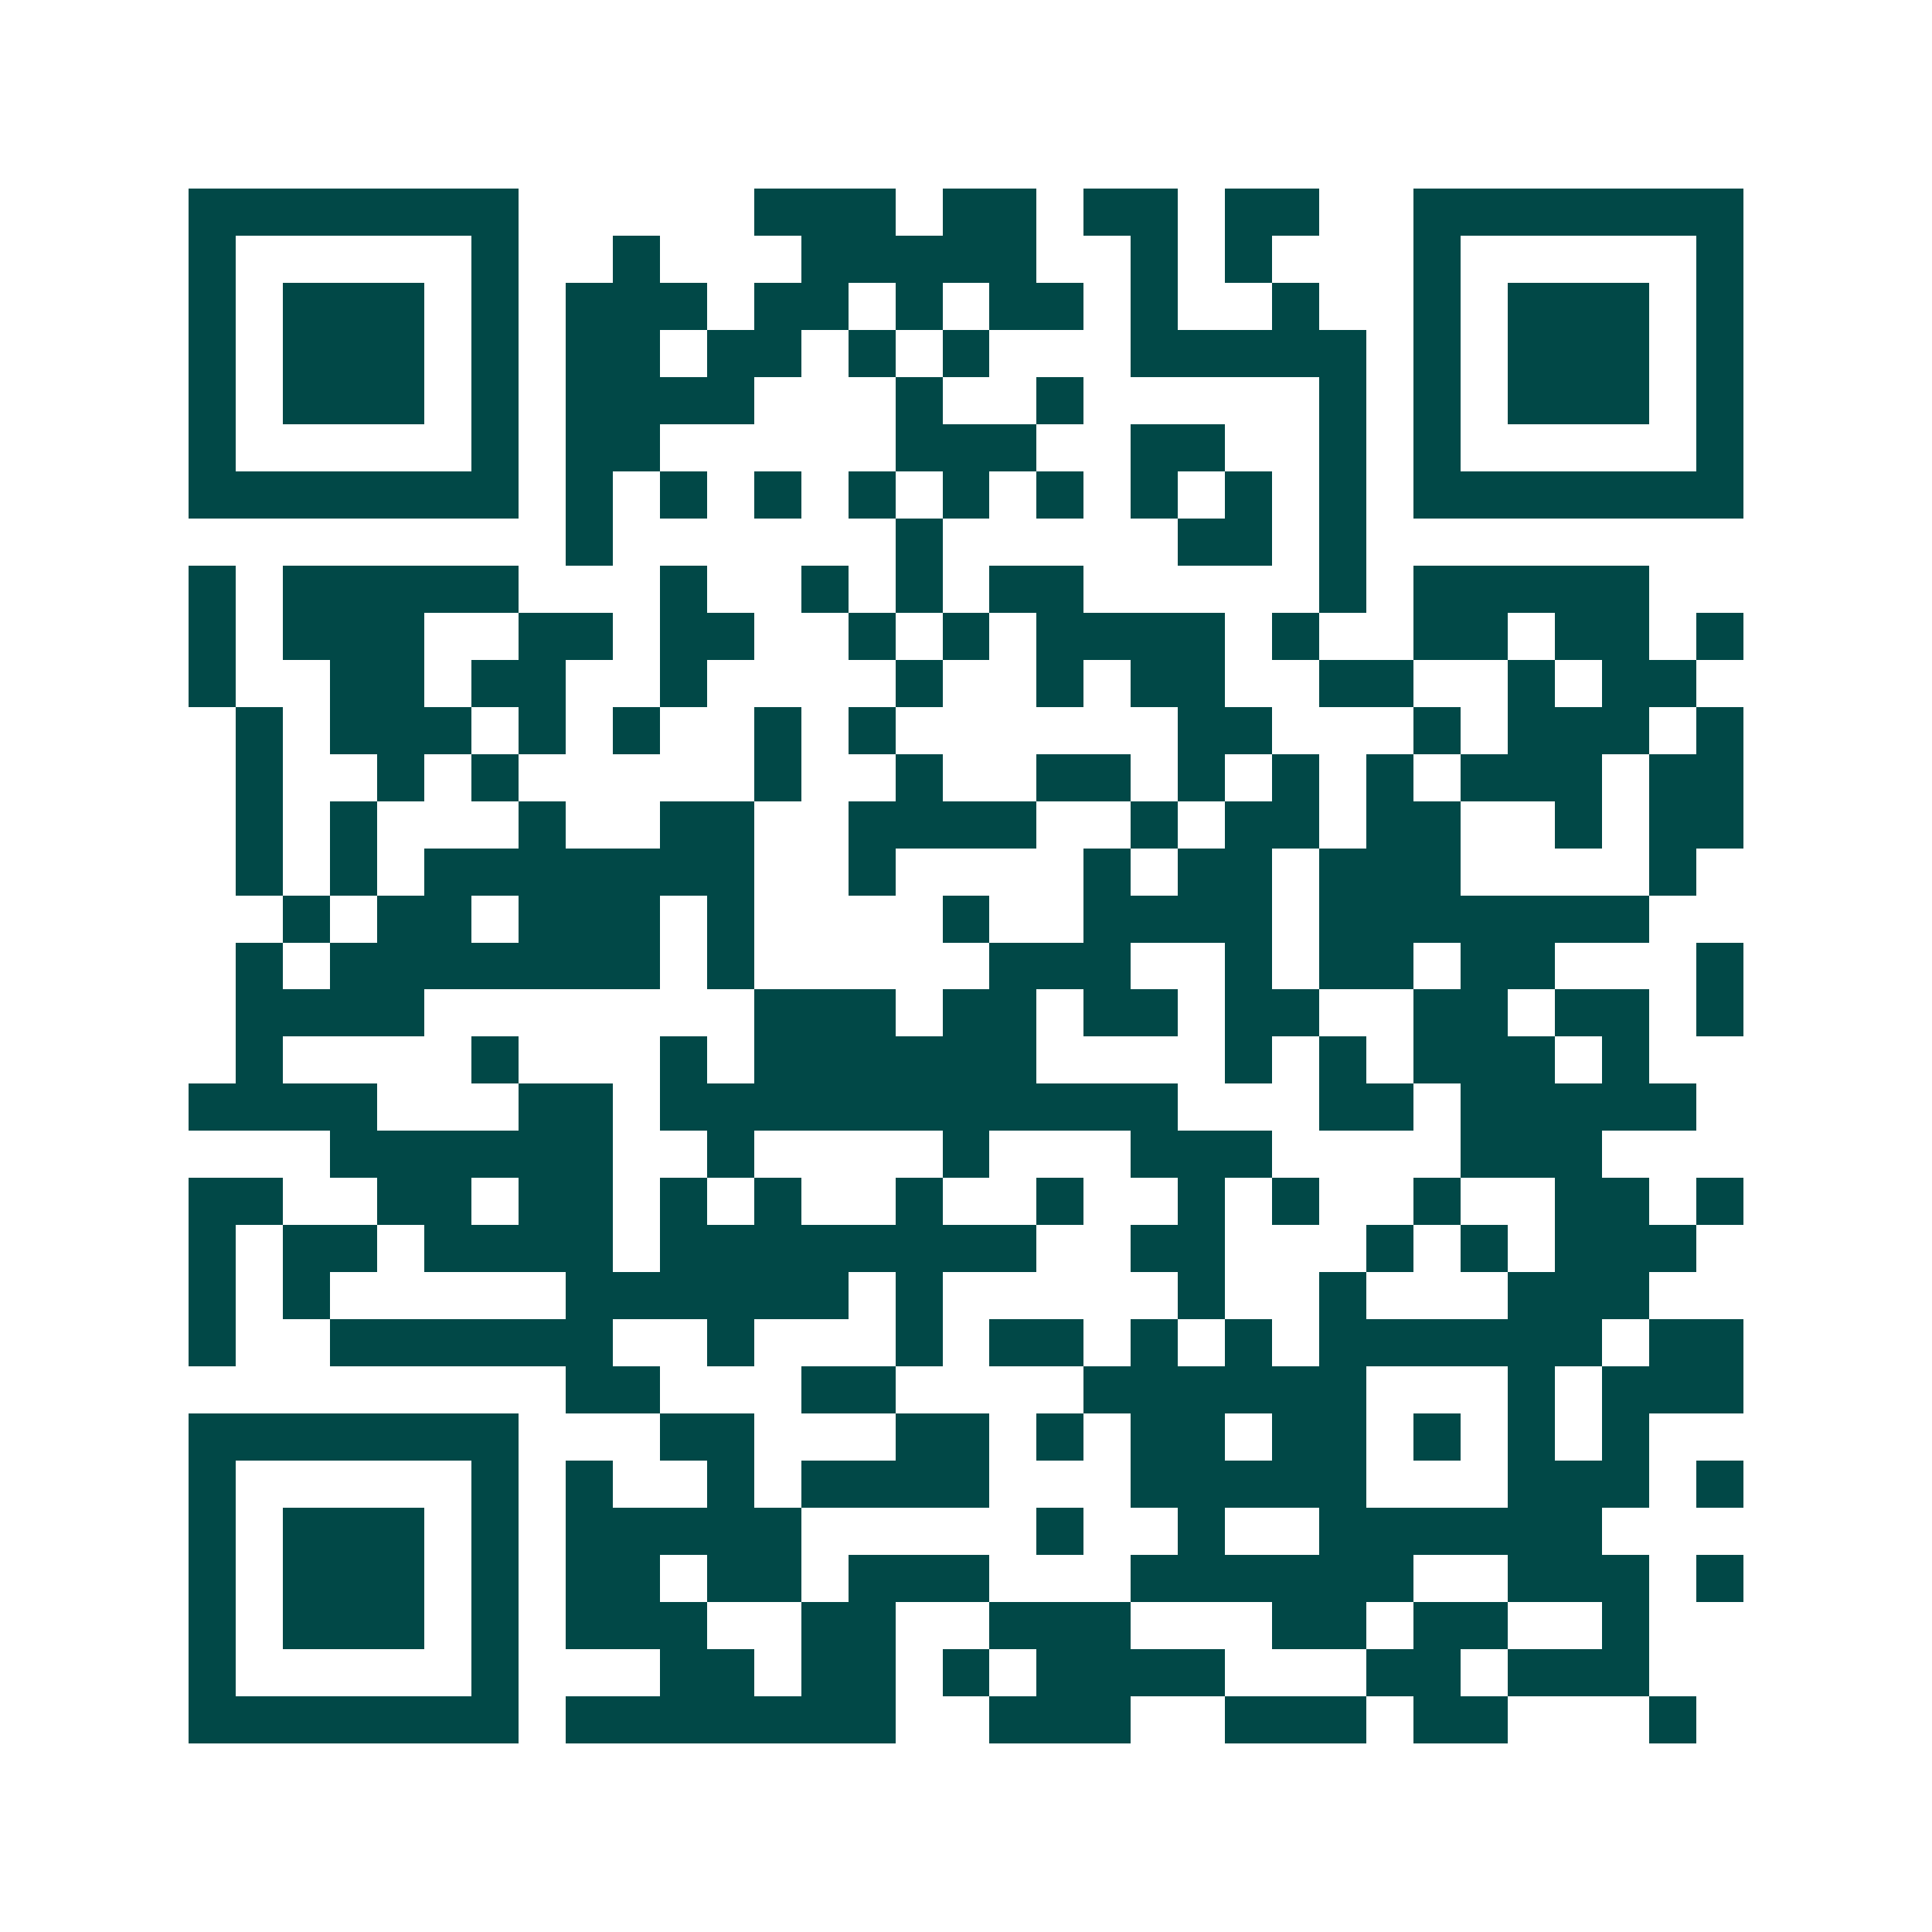 <svg xmlns="http://www.w3.org/2000/svg" width="200" height="200" viewBox="0 0 41 41" shape-rendering="crispEdges"><path fill="#ffffff" d="M0 0h41v41H0z"/><path stroke="#014847" d="M4 4.5h7m5 0h3m1 0h2m1 0h2m1 0h2m2 0h7M4 5.5h1m5 0h1m2 0h1m3 0h5m2 0h1m1 0h1m3 0h1m5 0h1M4 6.5h1m1 0h3m1 0h1m1 0h3m1 0h2m1 0h1m1 0h2m1 0h1m2 0h1m2 0h1m1 0h3m1 0h1M4 7.5h1m1 0h3m1 0h1m1 0h2m1 0h2m1 0h1m1 0h1m3 0h5m1 0h1m1 0h3m1 0h1M4 8.5h1m1 0h3m1 0h1m1 0h4m3 0h1m2 0h1m5 0h1m1 0h1m1 0h3m1 0h1M4 9.5h1m5 0h1m1 0h2m5 0h3m2 0h2m2 0h1m1 0h1m5 0h1M4 10.5h7m1 0h1m1 0h1m1 0h1m1 0h1m1 0h1m1 0h1m1 0h1m1 0h1m1 0h1m1 0h7M12 11.5h1m6 0h1m5 0h2m1 0h1M4 12.5h1m1 0h5m3 0h1m2 0h1m1 0h1m1 0h2m5 0h1m1 0h5M4 13.5h1m1 0h3m2 0h2m1 0h2m2 0h1m1 0h1m1 0h4m1 0h1m2 0h2m1 0h2m1 0h1M4 14.5h1m2 0h2m1 0h2m2 0h1m4 0h1m2 0h1m1 0h2m2 0h2m2 0h1m1 0h2M5 15.5h1m1 0h3m1 0h1m1 0h1m2 0h1m1 0h1m6 0h2m3 0h1m1 0h3m1 0h1M5 16.5h1m2 0h1m1 0h1m5 0h1m2 0h1m2 0h2m1 0h1m1 0h1m1 0h1m1 0h3m1 0h2M5 17.5h1m1 0h1m3 0h1m2 0h2m2 0h4m2 0h1m1 0h2m1 0h2m2 0h1m1 0h2M5 18.5h1m1 0h1m1 0h7m2 0h1m4 0h1m1 0h2m1 0h3m4 0h1M6 19.5h1m1 0h2m1 0h3m1 0h1m4 0h1m2 0h4m1 0h7M5 20.5h1m1 0h7m1 0h1m5 0h3m2 0h1m1 0h2m1 0h2m3 0h1M5 21.5h4m7 0h3m1 0h2m1 0h2m1 0h2m2 0h2m1 0h2m1 0h1M5 22.5h1m4 0h1m3 0h1m1 0h6m4 0h1m1 0h1m1 0h3m1 0h1M4 23.5h4m3 0h2m1 0h11m3 0h2m1 0h5M7 24.5h6m2 0h1m4 0h1m3 0h3m4 0h3M4 25.5h2m2 0h2m1 0h2m1 0h1m1 0h1m2 0h1m2 0h1m2 0h1m1 0h1m2 0h1m2 0h2m1 0h1M4 26.5h1m1 0h2m1 0h4m1 0h8m2 0h2m3 0h1m1 0h1m1 0h3M4 27.5h1m1 0h1m5 0h6m1 0h1m5 0h1m2 0h1m3 0h3M4 28.5h1m2 0h6m2 0h1m3 0h1m1 0h2m1 0h1m1 0h1m1 0h6m1 0h2M12 29.5h2m3 0h2m4 0h6m3 0h1m1 0h3M4 30.5h7m3 0h2m3 0h2m1 0h1m1 0h2m1 0h2m1 0h1m1 0h1m1 0h1M4 31.5h1m5 0h1m1 0h1m2 0h1m1 0h4m3 0h5m3 0h3m1 0h1M4 32.5h1m1 0h3m1 0h1m1 0h5m5 0h1m2 0h1m2 0h6M4 33.5h1m1 0h3m1 0h1m1 0h2m1 0h2m1 0h3m3 0h6m2 0h3m1 0h1M4 34.5h1m1 0h3m1 0h1m1 0h3m2 0h2m2 0h3m3 0h2m1 0h2m2 0h1M4 35.5h1m5 0h1m3 0h2m1 0h2m1 0h1m1 0h4m3 0h2m1 0h3M4 36.5h7m1 0h7m2 0h3m2 0h3m1 0h2m3 0h1"/></svg>
